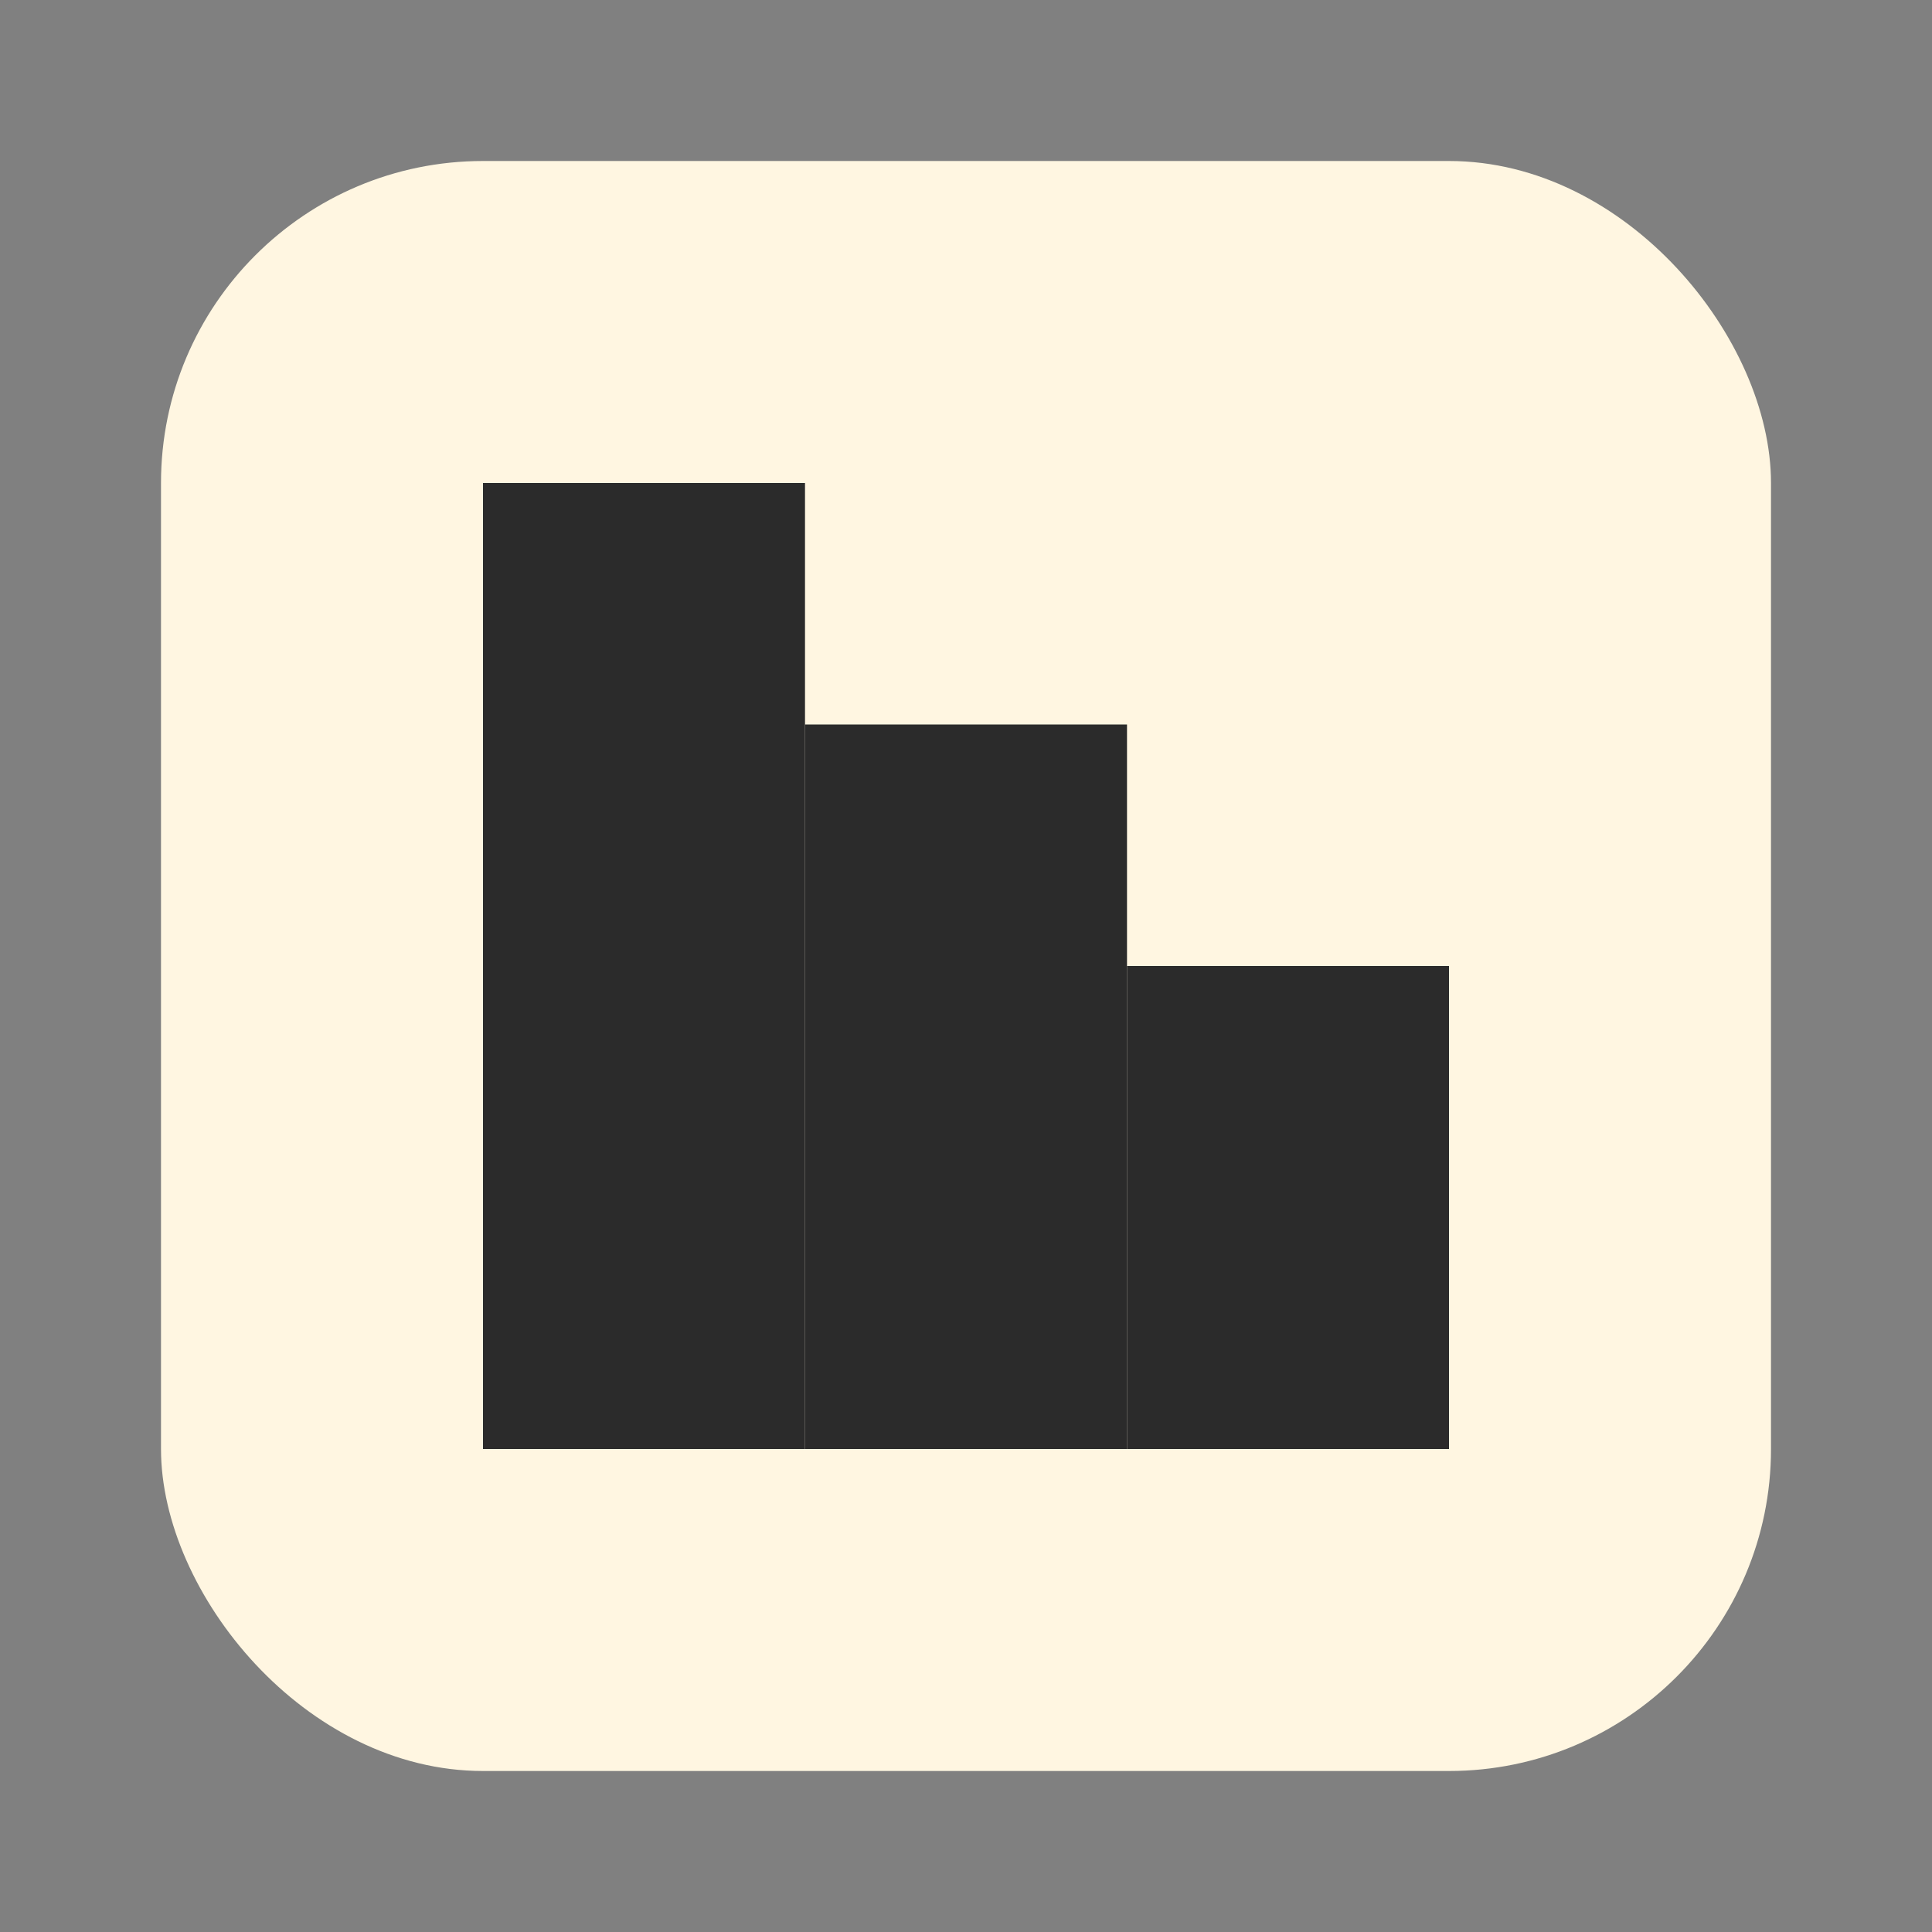 <svg xmlns="http://www.w3.org/2000/svg" width="24" height="24" viewBox="0 0 24 24" fill="none">
  <rect x="0" y="0" width="24" height="24" fill="#808080" stroke="none"/>
  <!-- Background -->
  <rect x="2" y="2" width="20" height="20" rx="4" ry="4" fill="#FFF6E1"/>
  <!-- Color-coded bars -->
  <rect x="6" y="6" width="4" height="12" fill="#2B2B2B"/>
  <rect x="10" y="9" width="4" height="9" fill="#2B2B2B"/>
  <rect x="14" y="12" width="4" height="6" fill="#2B2B2B"/>
</svg>
